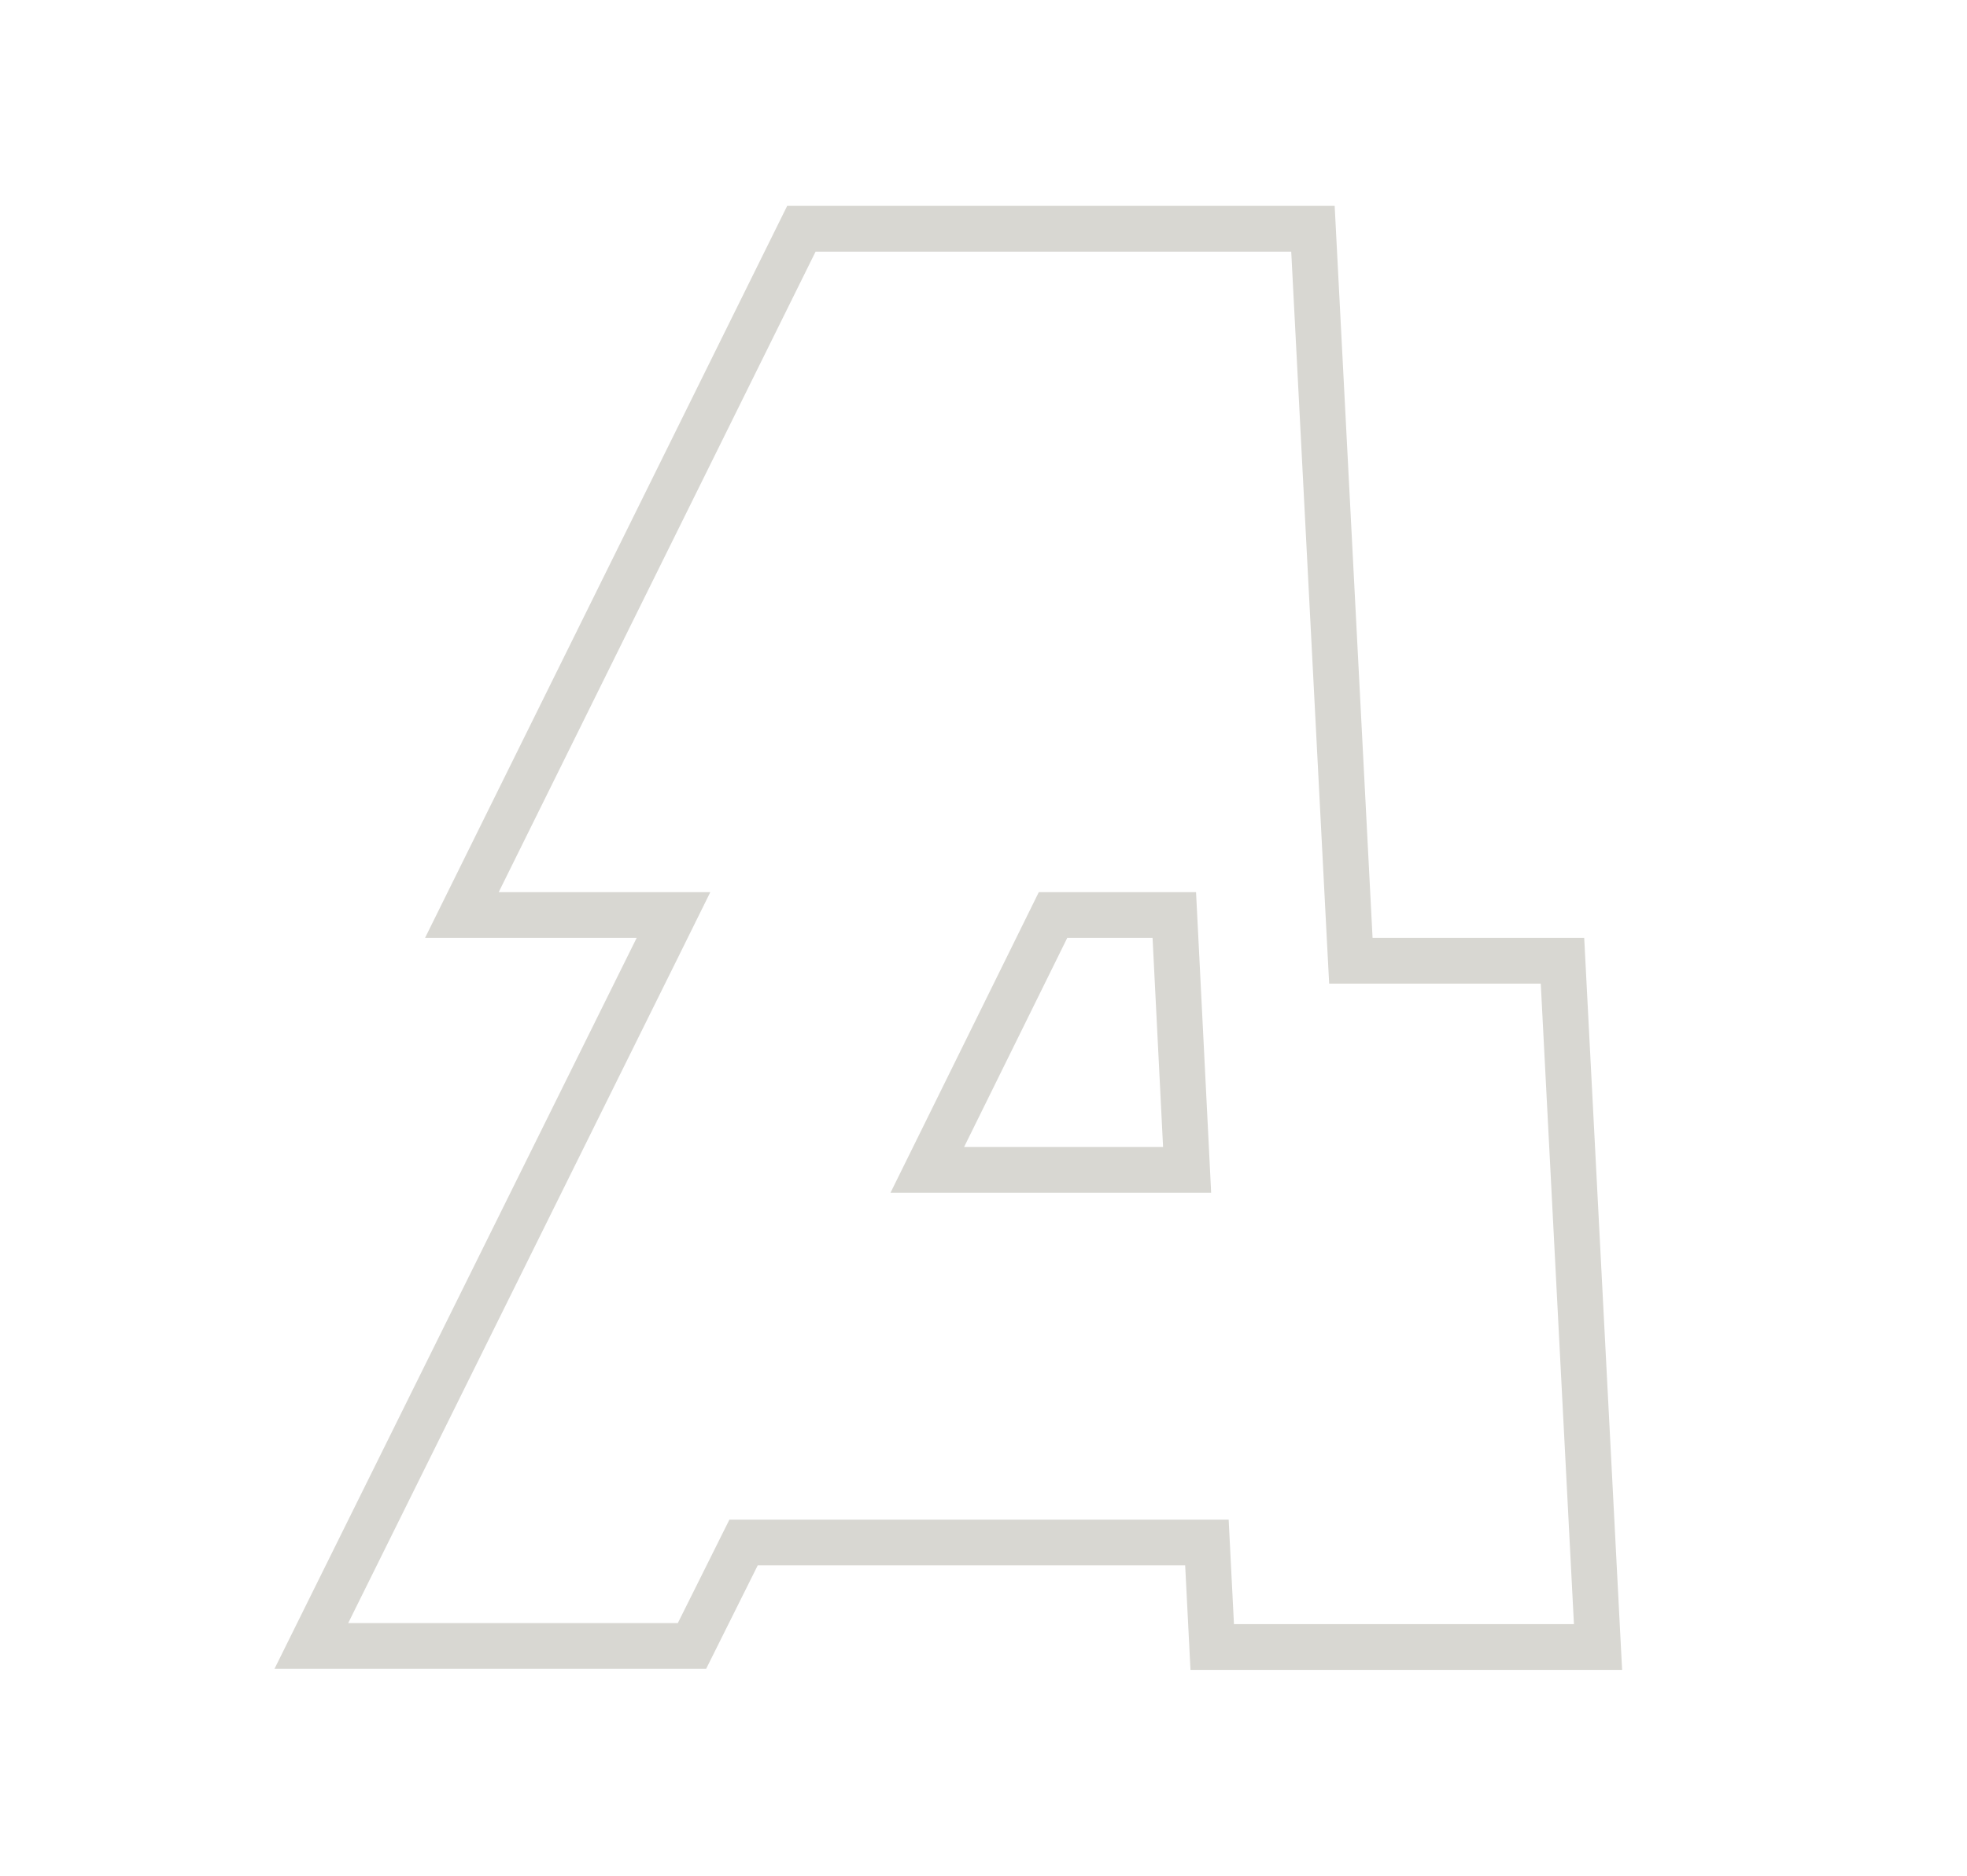 <svg width="43" height="41" viewBox="0 0 43 41" fill="none" xmlns="http://www.w3.org/2000/svg">
<path d="M29.506 20.526L29.531 21H30.005H34.157L34.934 36H26.5L26.408 34.189L26.384 33.715H25.909H16.565H16.255L16.117 33.992L15.127 35.977H6.806L14.366 20.722L14.723 20H13.918H10.097L17.519 5H28.702L29.506 20.526ZM20.627 24.85L20.271 25.571H21.076H25.425H25.951L25.925 25.046L25.695 20.474L25.671 20H25.195H23.331H23.02L22.883 20.278L20.627 24.85Z" stroke="#D8D7D2"/>
</svg>
